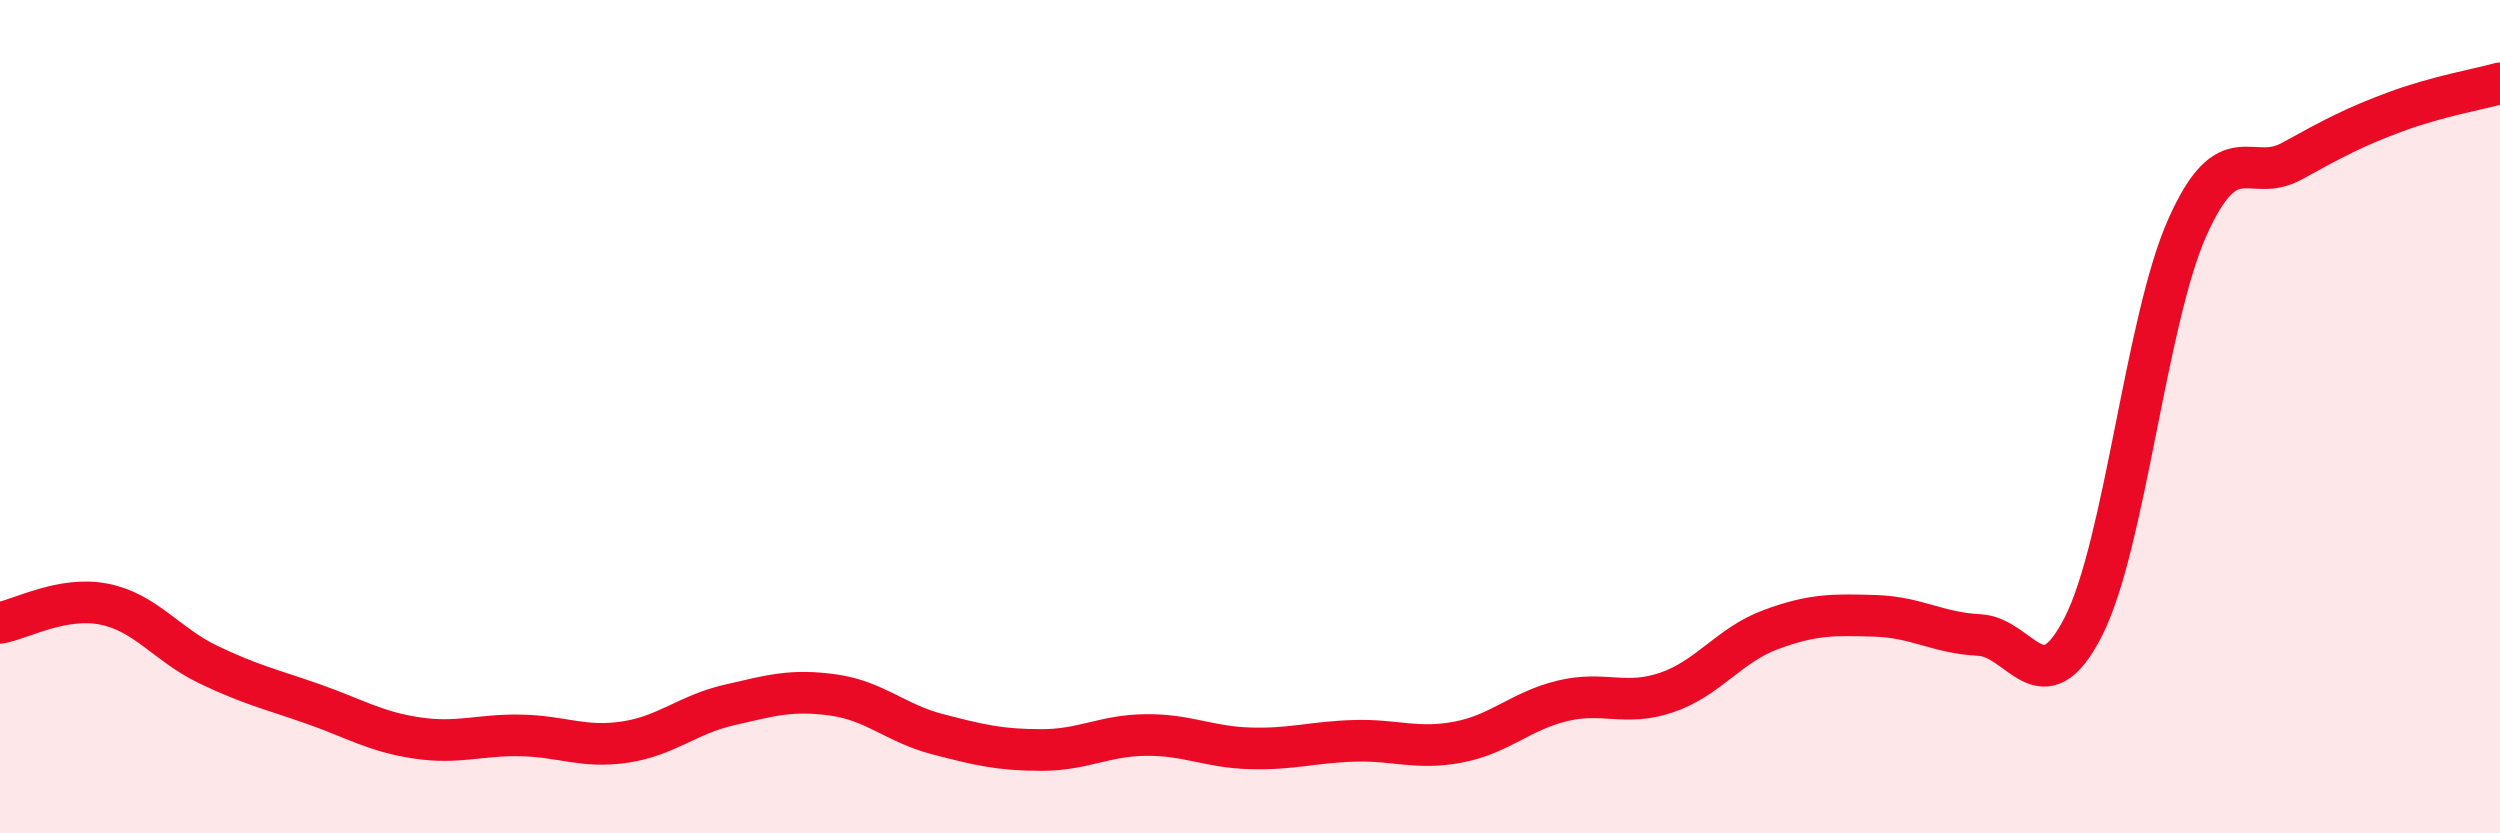 
    <svg width="60" height="20" viewBox="0 0 60 20" xmlns="http://www.w3.org/2000/svg">
      <path
        d="M 0,14.95 C 0.5,14.86 1.5,14.3 2.5,14.5 C 3.5,14.7 4,15.47 5,15.95 C 6,16.43 6.5,16.54 7.5,16.89 C 8.5,17.24 9,17.56 10,17.71 C 11,17.86 11.5,17.63 12.5,17.65 C 13.5,17.67 14,17.96 15,17.81 C 16,17.66 16.5,17.15 17.5,16.92 C 18.5,16.69 19,16.54 20,16.68 C 21,16.82 21.5,17.36 22.5,17.62 C 23.5,17.88 24,18 25,18 C 26,18 26.5,17.65 27.5,17.64 C 28.5,17.63 29,17.93 30,17.96 C 31,17.99 31.5,17.81 32.5,17.78 C 33.5,17.75 34,18 35,17.81 C 36,17.62 36.5,17.06 37.5,16.82 C 38.5,16.58 39,16.96 40,16.62 C 41,16.28 41.5,15.48 42.5,15.11 C 43.5,14.74 44,14.75 45,14.78 C 46,14.81 46.5,15.19 47.5,15.24 C 48.5,15.29 49,17 50,15.04 C 51,13.08 51.5,7.68 52.5,5.45 C 53.5,3.22 54,4.42 55,3.87 C 56,3.32 56.5,3.05 57.5,2.68 C 58.5,2.31 59.5,2.14 60,2L60 20L0 20Z"
        fill="#EB0A25"
        opacity="0.1"
        stroke-linecap="round"
        stroke-linejoin="round"
      />
      <path
        d="M 0,14.95 C 0.5,14.86 1.5,14.3 2.5,14.5 C 3.5,14.7 4,15.47 5,15.95 C 6,16.43 6.5,16.54 7.5,16.89 C 8.5,17.24 9,17.56 10,17.71 C 11,17.86 11.5,17.63 12.5,17.65 C 13.5,17.67 14,17.96 15,17.81 C 16,17.66 16.5,17.15 17.5,16.92 C 18.5,16.69 19,16.54 20,16.68 C 21,16.82 21.5,17.36 22.5,17.62 C 23.5,17.88 24,18 25,18 C 26,18 26.5,17.65 27.5,17.64 C 28.5,17.63 29,17.93 30,17.96 C 31,17.99 31.5,17.81 32.5,17.78 C 33.5,17.75 34,18 35,17.81 C 36,17.62 36.5,17.06 37.5,16.82 C 38.5,16.58 39,16.96 40,16.62 C 41,16.28 41.5,15.48 42.5,15.11 C 43.5,14.74 44,14.75 45,14.78 C 46,14.81 46.5,15.19 47.5,15.24 C 48.5,15.29 49,17 50,15.04 C 51,13.08 51.5,7.68 52.5,5.45 C 53.5,3.22 54,4.42 55,3.87 C 56,3.32 56.5,3.05 57.5,2.68 C 58.5,2.31 59.5,2.14 60,2"
        stroke="#EB0A25"
        stroke-width="1"
        fill="none"
        stroke-linecap="round"
        stroke-linejoin="round"
      />
    </svg>
  